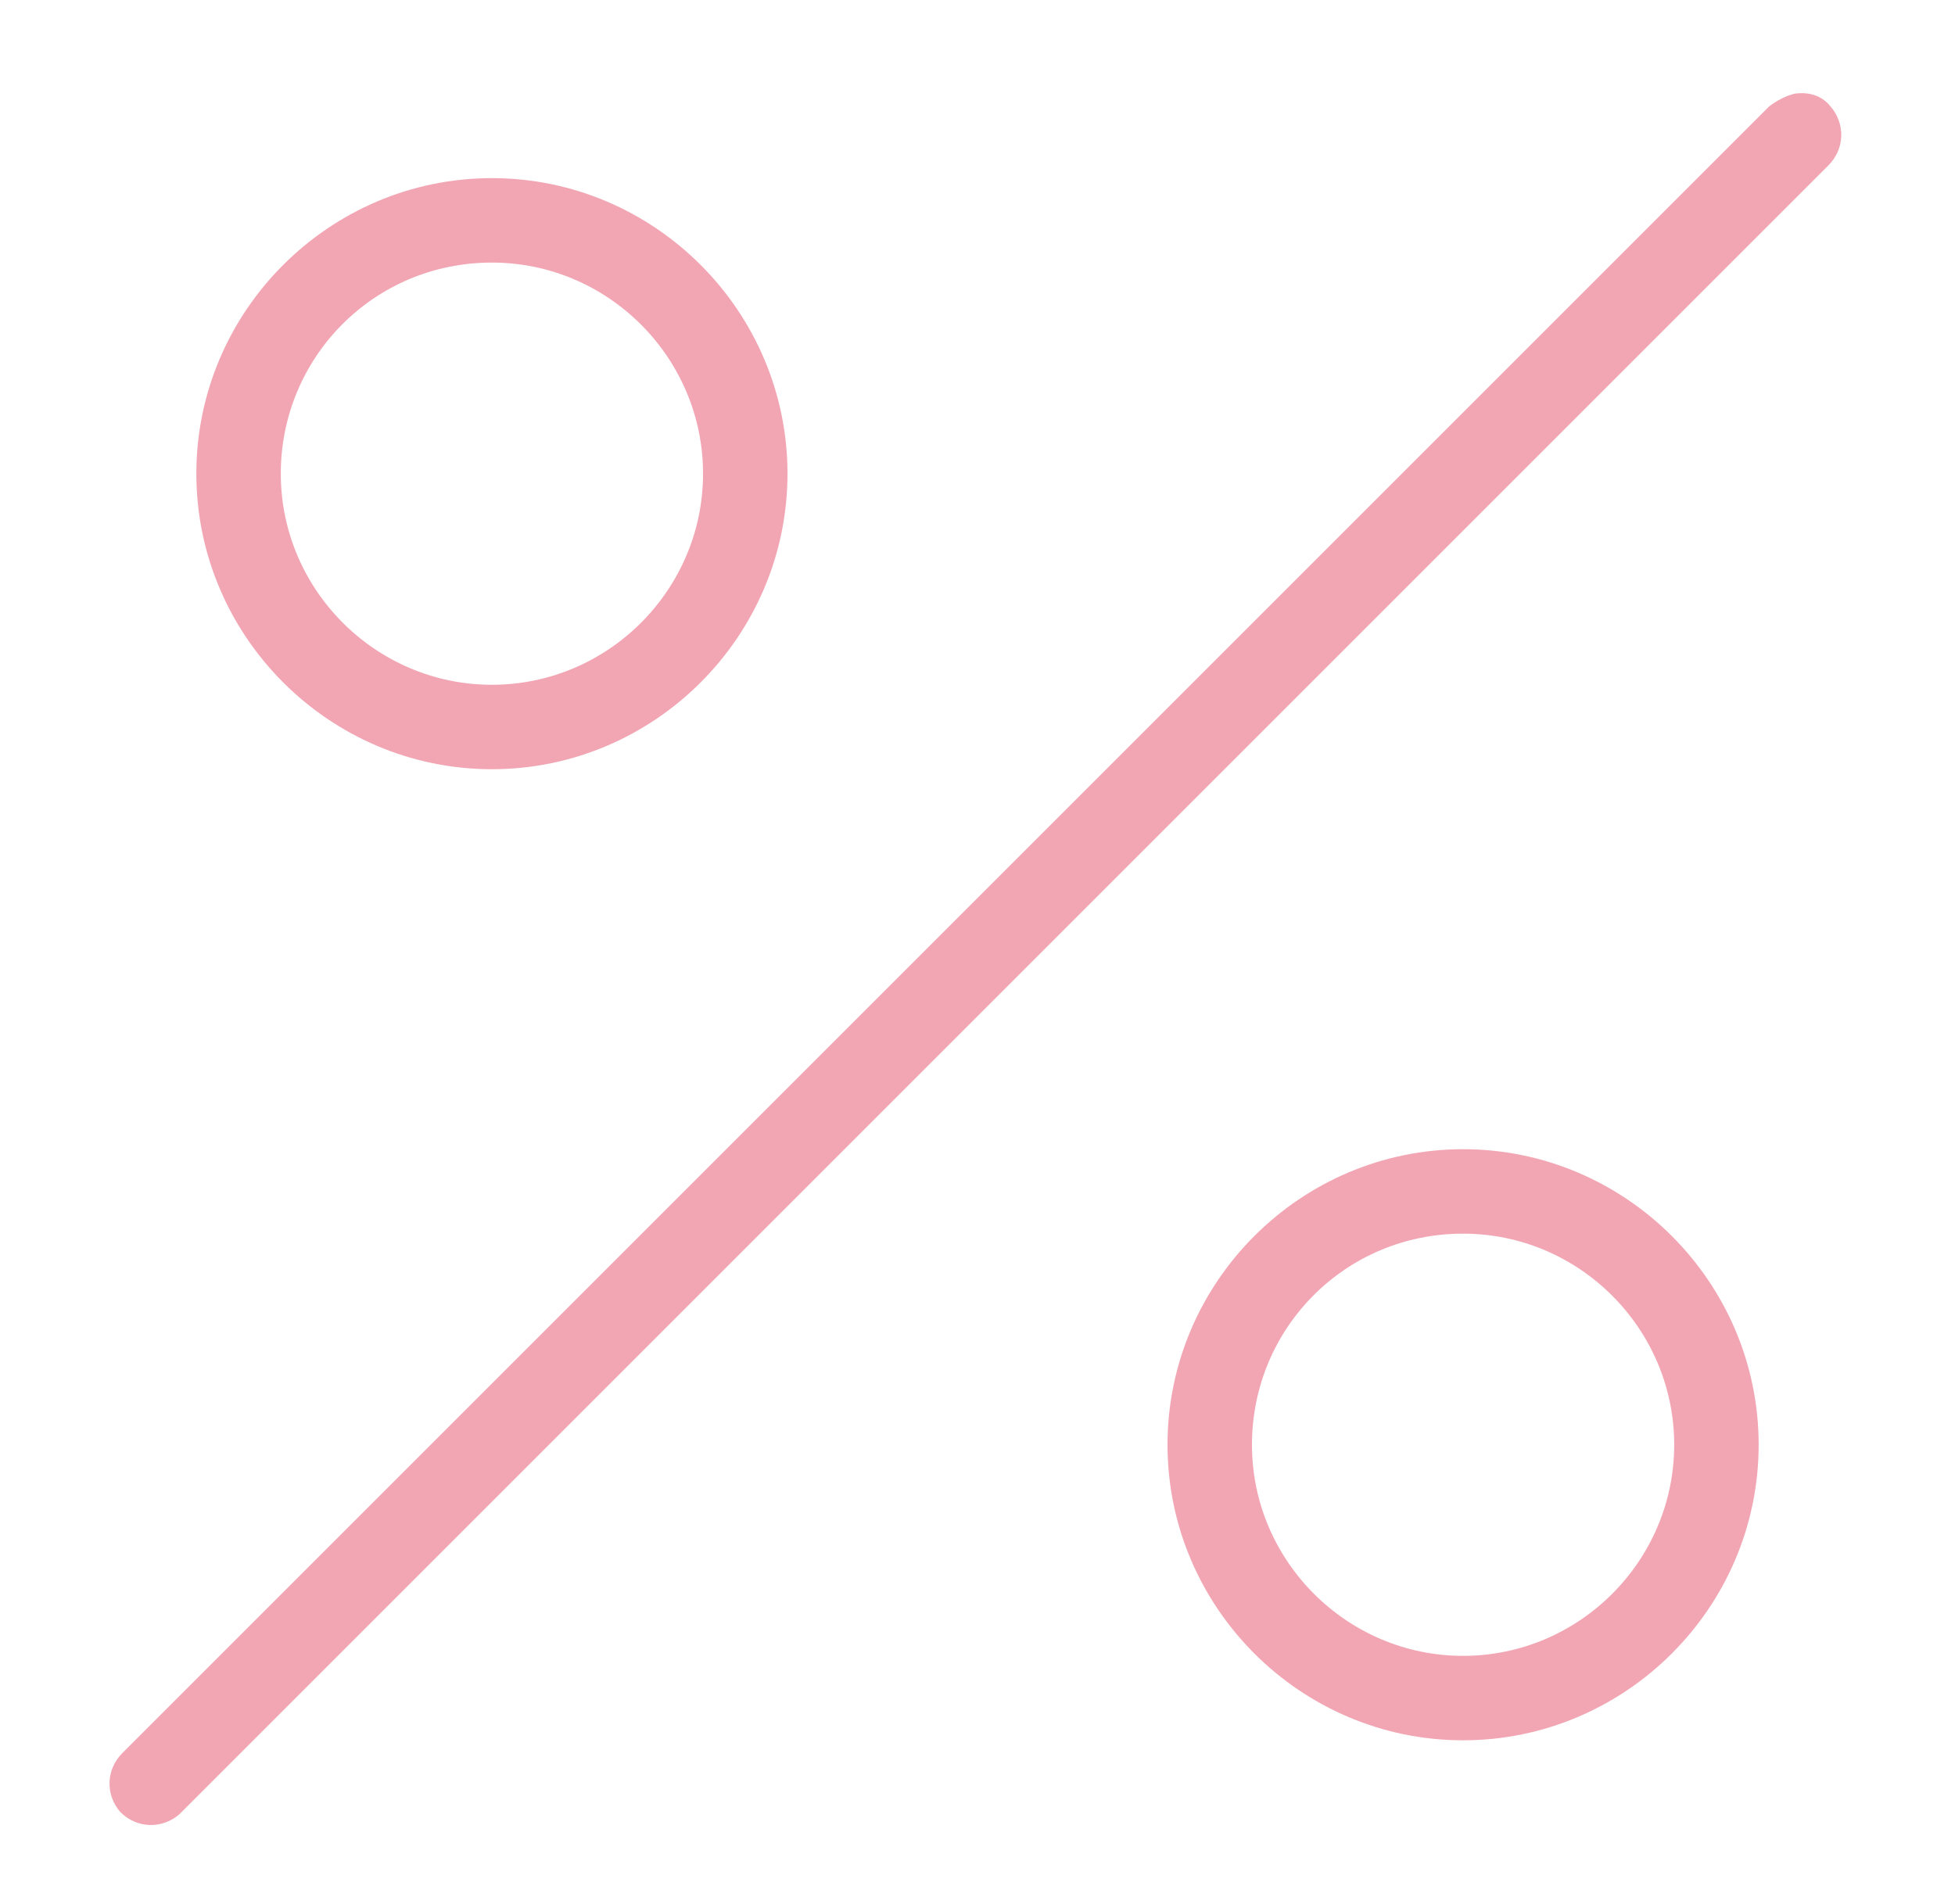 <?xml version="1.0" encoding="utf-8"?>
<!-- Generator: Adobe Illustrator 25.1.0, SVG Export Plug-In . SVG Version: 6.00 Build 0)  -->
<svg version="1.1"
	 id="Calque_1" xmlns:cc="http://creativecommons.org/ns#" xmlns:dc="http://purl.org/dc/elements/1.1/" xmlns:inkscape="http://www.inkscape.org/namespaces/inkscape" xmlns:rdf="http://www.w3.org/1999/02/22-rdf-syntax-ns#" xmlns:sodipodi="http://sodipodi.sourceforge.net/DTD/sodipodi-0.dtd" xmlns:svg="http://www.w3.org/2000/svg"
	 xmlns="http://www.w3.org/2000/svg" xmlns:xlink="http://www.w3.org/1999/xlink" x="0px" y="0px" viewBox="0 0 92.6 90.2"
	 style="enable-background:new 0 0 92.6 90.2;" xml:space="preserve">
<g transform="translate(0,-952.362)">
	<path style="fill:#f2a6b3" d="M85,956.8c-0.4,0.1-0.8,0.3-1.2,0.6l-78,78c-0.8,0.8-0.8,2-0.1,2.8c0.8,0.8,2,0.8,2.8,0.1c0,0,0,0,0.1-0.1l78-78
		c0.8-0.8,0.8-2,0.1-2.8C86.3,956.9,85.7,956.7,85,956.8z M23.3,960.8c-7.7,0-14,6.3-14,14c0,7.7,6.3,14,14,14s14-6.3,14-14
		C37.3,967.1,31,960.8,23.3,960.8z M23.3,964.8c5.5,0,10,4.5,10,10c0,5.5-4.5,10-10,10s-10-4.5-10-10
		C13.3,969.3,17.7,964.8,23.3,964.8z M69.3,1006.8c-7.7,0-14,6.3-14,14c0,7.7,6.3,14,14,14s14-6.3,14-14
		C83.3,1013.1,77,1006.8,69.3,1006.8z M69.3,1010.8c5.5,0,10,4.5,10,10c0,5.5-4.5,10-10,10s-10-4.5-10-10
		C59.3,1015.3,63.7,1010.8,69.3,1010.8z"/>
</g>
</svg>
